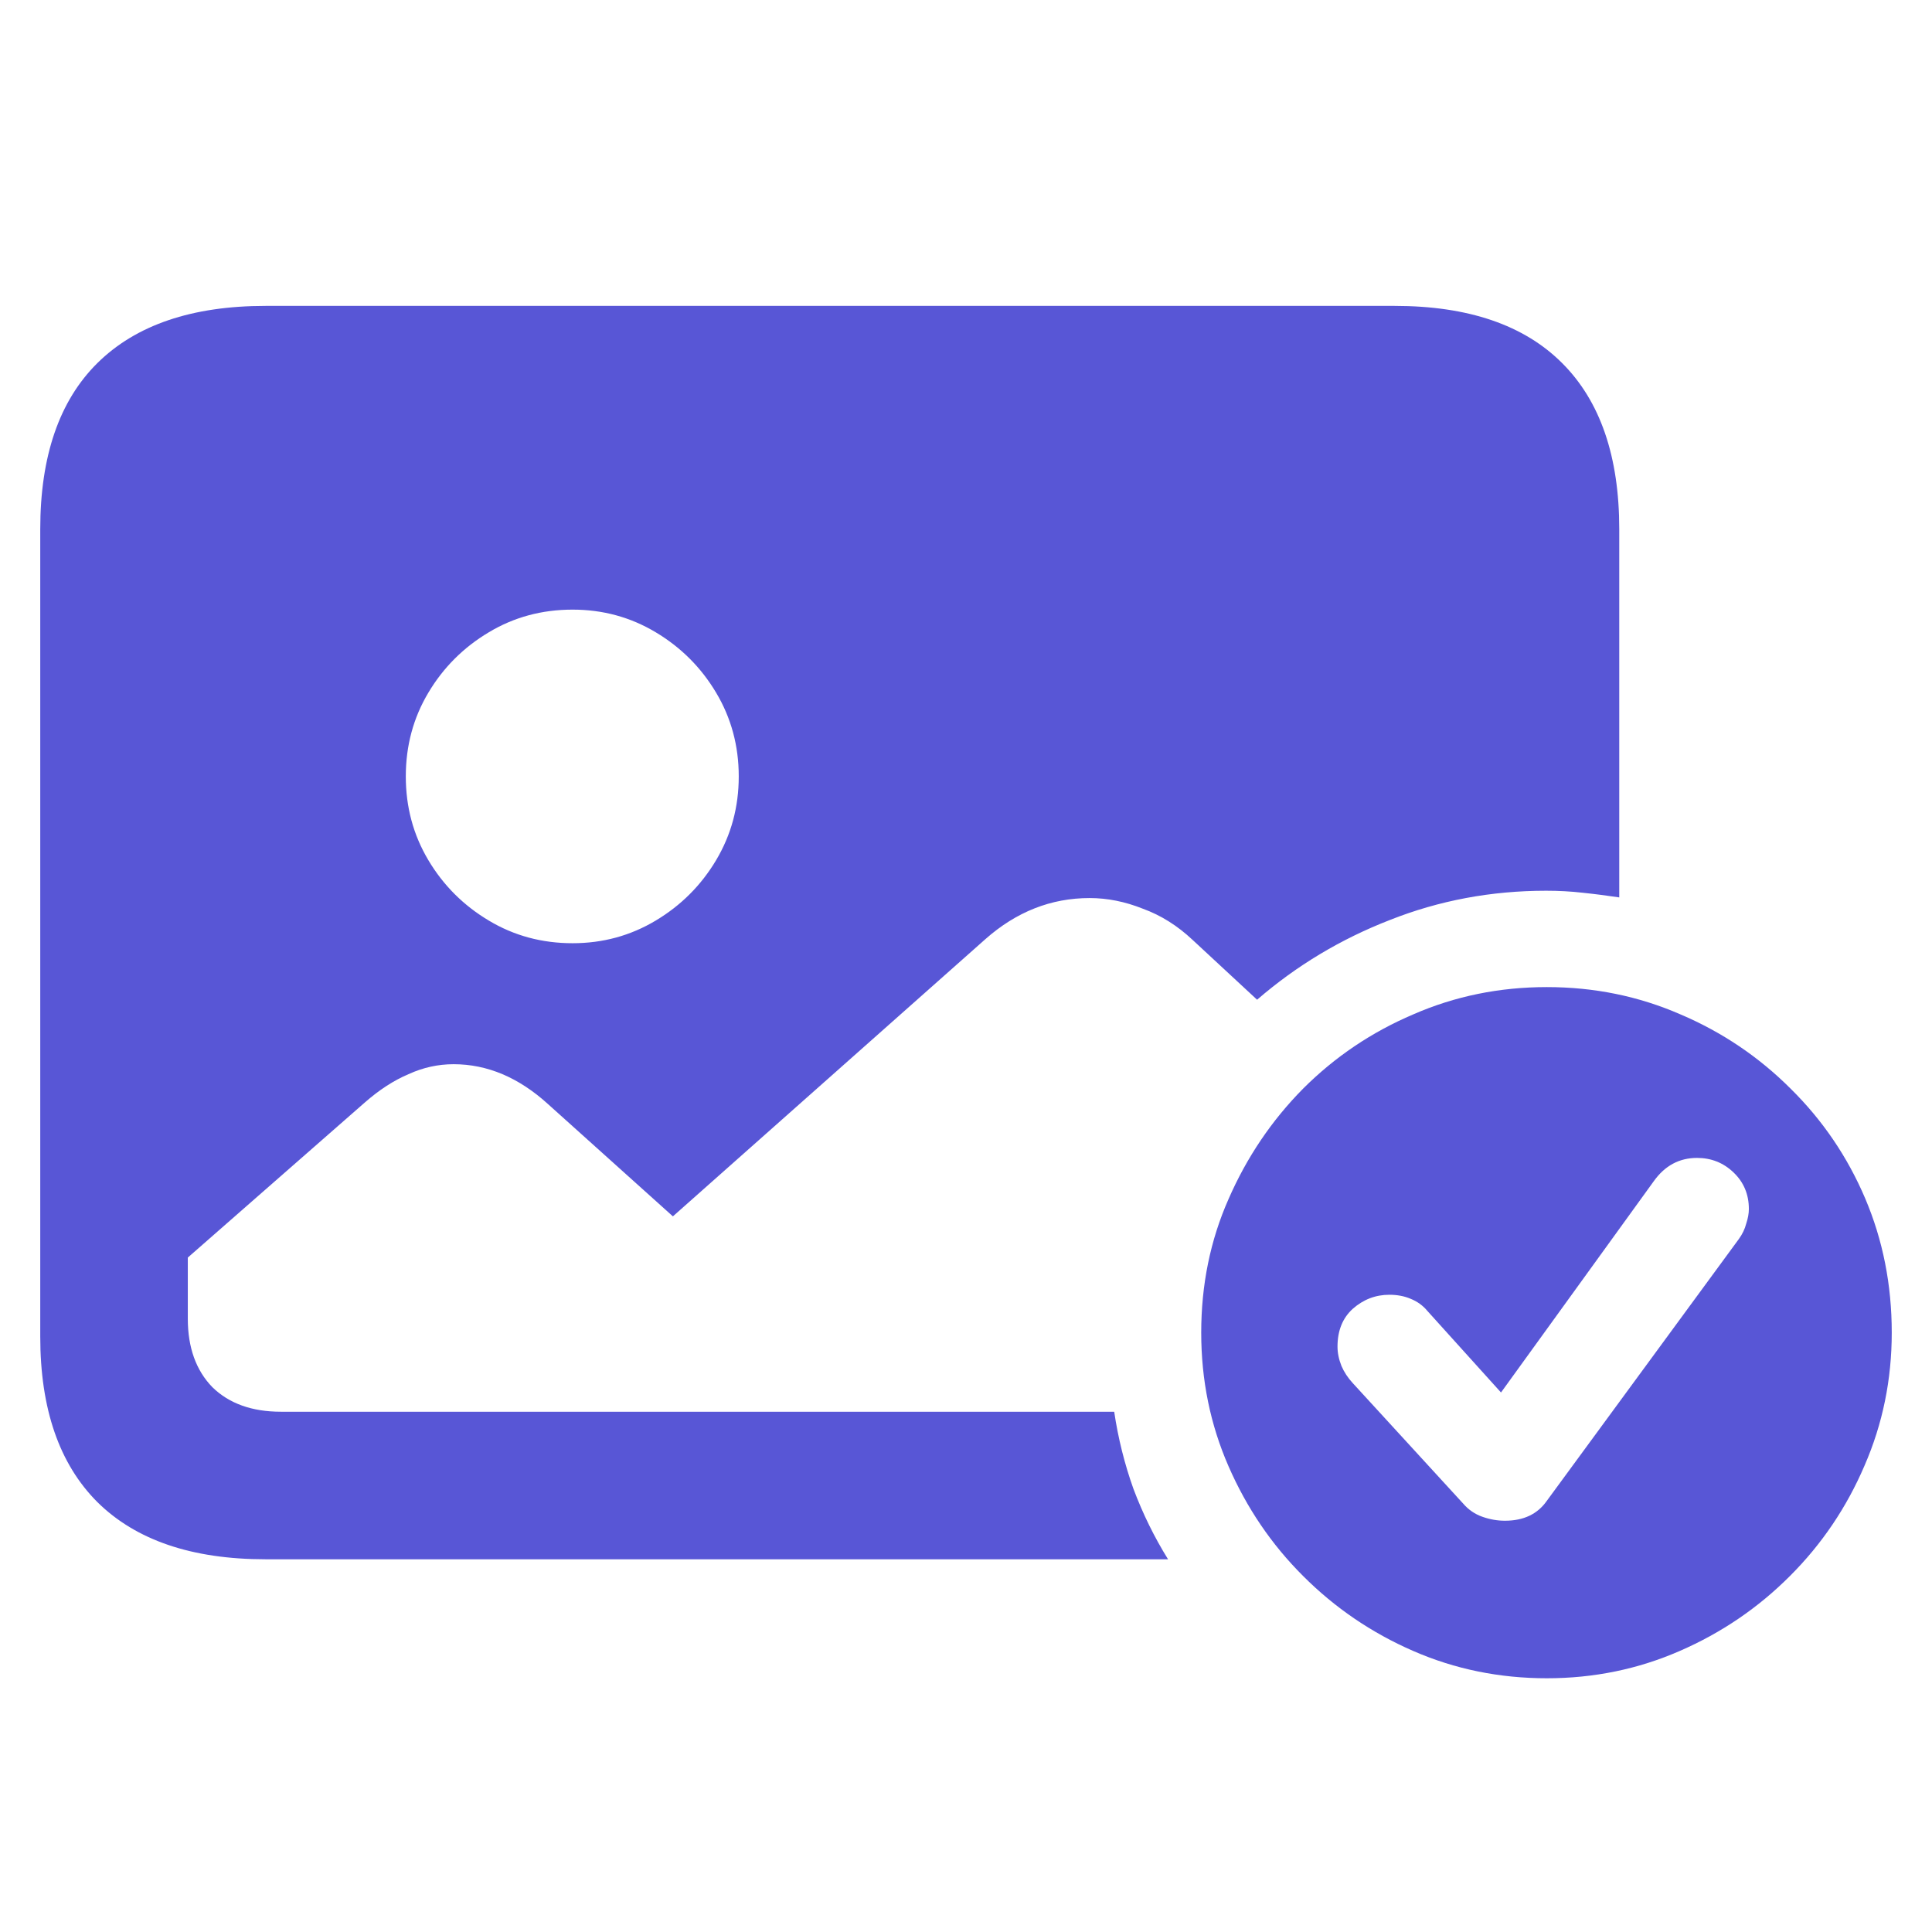 <svg width="24" height="24" viewBox="0 0 24 24" fill="none" xmlns="http://www.w3.org/2000/svg">
<path d="M3.489 17.537H13.841C13.89 17.867 13.97 18.187 14.08 18.495C14.196 18.803 14.339 19.095 14.51 19.37H3.299C2.385 19.37 1.689 19.133 1.21 18.66C0.737 18.187 0.5 17.502 0.5 16.604V6.574C0.5 5.666 0.737 4.978 1.21 4.51C1.689 4.037 2.385 3.8 3.299 3.8H17.325C18.238 3.8 18.932 4.037 19.405 4.51C19.879 4.983 20.115 5.671 20.115 6.574V11.148C19.967 11.126 19.815 11.106 19.661 11.09C19.513 11.073 19.361 11.065 19.207 11.065C18.525 11.065 17.878 11.186 17.267 11.428C16.656 11.665 16.106 11.995 15.616 12.419L14.815 11.676C14.628 11.5 14.422 11.37 14.196 11.288C13.976 11.2 13.756 11.156 13.536 11.156C13.057 11.156 12.625 11.326 12.239 11.668L8.359 15.11L6.807 13.715C6.444 13.385 6.053 13.22 5.635 13.22C5.442 13.22 5.255 13.261 5.074 13.344C4.892 13.421 4.71 13.539 4.529 13.698L2.333 15.622V16.381C2.333 16.739 2.435 17.023 2.638 17.232C2.847 17.436 3.131 17.537 3.489 17.537ZM5.041 9.645C5.041 10.025 5.134 10.371 5.321 10.685C5.508 10.999 5.759 11.249 6.073 11.436C6.386 11.624 6.733 11.717 7.113 11.717C7.487 11.717 7.831 11.624 8.145 11.436C8.458 11.249 8.709 10.999 8.896 10.685C9.083 10.371 9.177 10.025 9.177 9.645C9.177 9.265 9.083 8.918 8.896 8.605C8.709 8.291 8.458 8.041 8.145 7.854C7.831 7.666 7.487 7.573 7.113 7.573C6.733 7.573 6.386 7.666 6.073 7.854C5.759 8.041 5.508 8.291 5.321 8.605C5.134 8.918 5.041 9.265 5.041 9.645ZM19.215 20.848C18.627 20.848 18.073 20.735 17.556 20.509C17.039 20.284 16.582 19.973 16.186 19.576C15.795 19.186 15.487 18.732 15.261 18.214C15.035 17.697 14.922 17.144 14.922 16.555C14.922 15.96 15.035 15.407 15.261 14.896C15.487 14.378 15.795 13.921 16.186 13.525C16.582 13.129 17.039 12.821 17.556 12.601C18.073 12.375 18.627 12.262 19.215 12.262C19.804 12.262 20.357 12.375 20.875 12.601C21.392 12.821 21.849 13.129 22.245 13.525C22.641 13.916 22.95 14.37 23.17 14.887C23.39 15.405 23.5 15.96 23.5 16.555C23.5 17.138 23.387 17.689 23.162 18.206C22.941 18.723 22.633 19.18 22.237 19.576C21.841 19.973 21.384 20.284 20.866 20.509C20.349 20.735 19.799 20.848 19.215 20.848ZM18.695 18.891C18.926 18.891 19.1 18.809 19.215 18.644L21.601 15.391C21.645 15.33 21.675 15.267 21.692 15.201C21.714 15.135 21.725 15.074 21.725 15.019C21.725 14.838 21.662 14.686 21.535 14.565C21.409 14.444 21.257 14.384 21.081 14.384C20.861 14.384 20.682 14.48 20.544 14.673L18.646 17.298L17.729 16.282C17.674 16.216 17.605 16.167 17.523 16.134C17.446 16.101 17.358 16.084 17.259 16.084C17.088 16.084 16.937 16.142 16.805 16.258C16.678 16.373 16.615 16.53 16.615 16.728C16.615 16.805 16.631 16.885 16.664 16.968C16.697 17.045 16.744 17.116 16.805 17.182L18.175 18.677C18.241 18.754 18.321 18.809 18.415 18.842C18.508 18.875 18.602 18.891 18.695 18.891Z" fill="#5856D6"/>
</svg>
